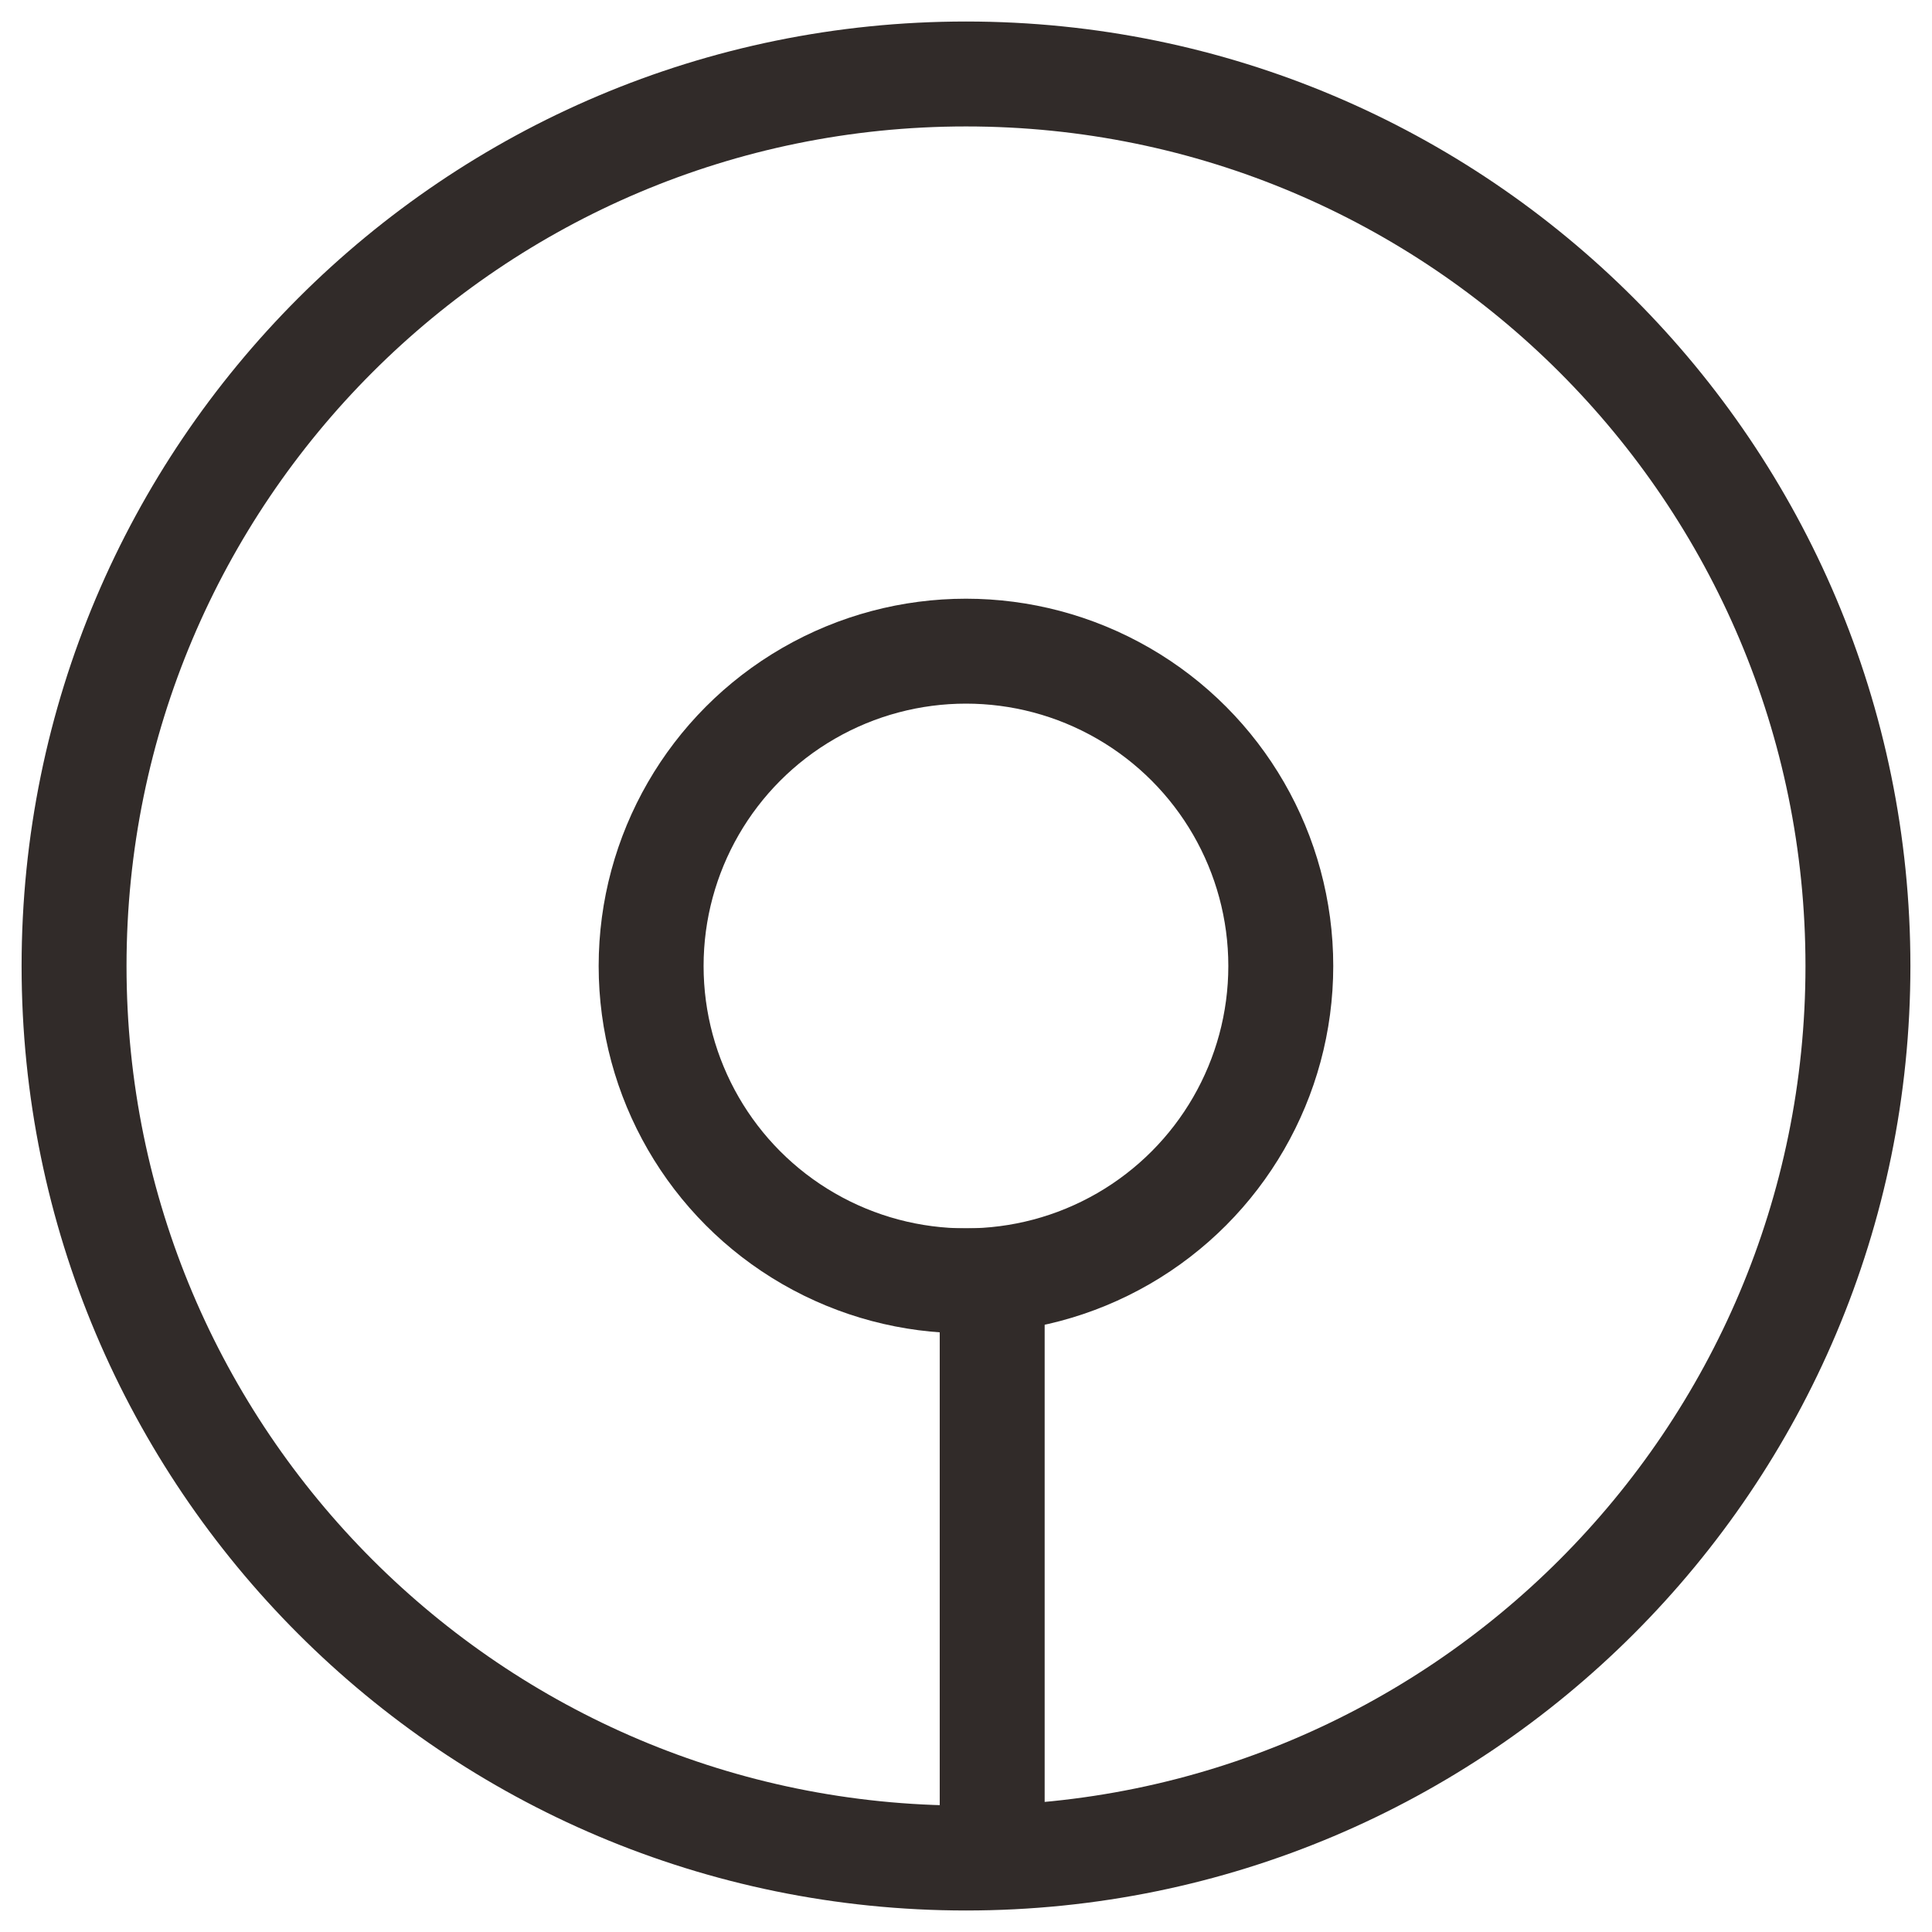 <svg width="45" height="45" viewBox="0 0 45 45" fill="none" xmlns="http://www.w3.org/2000/svg">
<path d="M22.5 1.723C33.974 1.723 43.275 11.025 43.275 22.5C43.275 33.975 33.974 43.277 22.5 43.277C11.026 43.277 1.725 33.975 1.725 22.5C1.725 11.025 11.026 1.723 22.5 1.723Z" stroke="#312B29" stroke-width="2.444"/>
<ellipse cx="22.499" cy="22.5" rx="7.333" ry="7.333" stroke="#312B29" stroke-width="2.444"/>
<line x1="23.11" y1="28.611" x2="23.11" y2="43.278" stroke="#312B29" stroke-width="2.444"/>
</svg>
